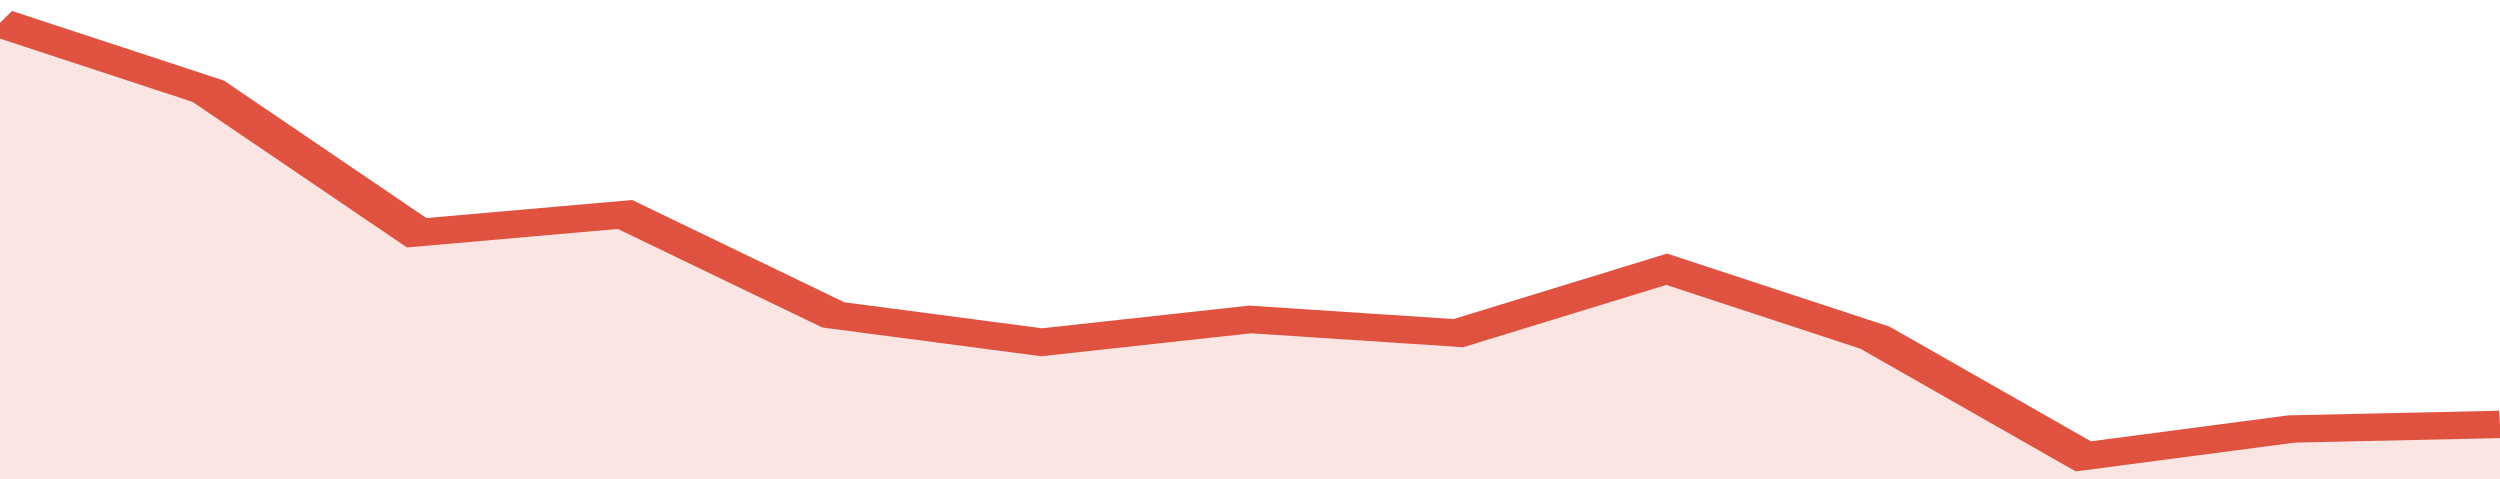 <svg xmlns="http://www.w3.org/2000/svg" viewBox="0 0 312 105" width="120" height="23" preserveAspectRatio="none">
				 <polyline fill="none" stroke="#E15241" stroke-width="6" points="0, 5 26, 20 52, 51 78, 47 104, 69 130, 75 156, 70 182, 73 208, 59 234, 74 260, 100 286, 94 312, 93 312, 93 "> </polyline>
				 <polygon fill="#E15241" opacity="0.15" points="0, 105 0, 5 26, 20 52, 51 78, 47 104, 69 130, 75 156, 70 182, 73 208, 59 234, 74 260, 100 286, 94 312, 93 312, 105 "></polygon>
			</svg>
